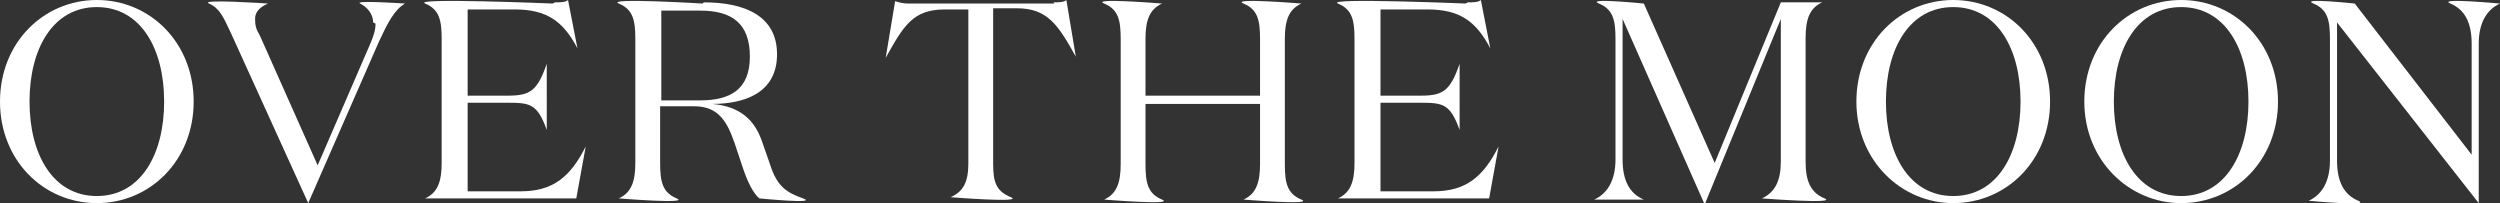 <?xml version="1.0" encoding="UTF-8"?>
<svg xmlns="http://www.w3.org/2000/svg" viewBox="0 0 211.7 17.2" version="1.1" id="Layer_2">
  <rect x="0" y="0" width="211.7" height="17.2" fill="#333333" stroke="none"/>
  <defs>
    <style>
      .st0{fill:#fff}
    </style>
  </defs>
  <g id="Layer_1-2">
    <path d="M8.2 17.2C3.7 17.2 0 13.6 0 8.6S3.7 0 8.2 0s8.2 3.6 8.2 8.6-3.7 8.6-8.2 8.6ZM8.2.6c-3.7 0-5.7 3.5-5.7 8s2 8 5.7 8 5.7-3.5 5.7-8-2-8-5.7-8Z" class="st0"></path>
    <path d="M31.6 1.9c0-.7-.5-1.3-1.1-1.6s3.8 0 3.8 0c-.9.5-1.5 1.7-2.2 3.2l-6 13.7-6.5-14.3c-.7-1.5-1-2.2-1.9-2.6s5 0 5 0c-.7.3-1.1.7-1.1 1.3s.1.9.4 1.4l4.9 11 4.5-10.4c.2-.5.4-1 .4-1.6Z" class="st0"></path>
    <path d="M47 .2c.4 0 .9 0 1.1-.2l.8 4.1C47.7 1.8 46.3.8 43.6.8h-4v7.3H43c1.9 0 2.5-.4 3.3-2.7V11c-.8-2.2-1.4-2.3-3.3-2.3h-3.4v7.5h4.5c2.7 0 4.2-1.2 5.5-3.8l-.8 4.4H36c1.1-.5 1.4-1.5 1.4-3V3.3c0-1.6-.2-2.5-1.4-3s10.8 0 10.8 0Z" class="st0"></path>
    <path d="M59.6.2c3.4 0 6.2 1.1 6.2 4.4S63 8.8 60.3 8.8c2.4.2 3.6 1.4 4.2 3.1l.7 2c.6 1.9 1.4 2.4 2.8 2.9s-3.7 0-3.7 0c-.5-.4-1-1.4-1.4-2.6l-.7-2.1c-.6-1.7-1.3-3.1-3.4-3.1h-2.9v4.8c0 1.6.2 2.5 1.4 3s-4.9 0-4.9 0c1.1-.5 1.4-1.5 1.4-3V3.3c0-1.6-.2-2.5-1.4-3s7.1 0 7.1 0ZM56 8.5h3.3c2.5 0 4.2-.9 4.2-3.7S62 .9 59.3.9H56v7.6Z" class="st0"></path>
    <path d="M89.2.2c.4 0 .9 0 1.1-.2l.8 4.8c-1.5-2.7-2.4-4.1-5-4.1h-2v13.2c0 1.6.3 2.3 1.5 2.8s-5.1 0-5.1 0c1.1-.5 1.5-1.3 1.5-2.9V.8h-2c-2.7 0-3.5 1.4-5 4.1l.8-4.8c.3.1.7.2 1.1.2h12.4Z" class="st0"></path>
    <path d="M94.9 3.3c0-1.6-.2-2.5-1.4-3s4.9 0 4.9 0c-1.1.5-1.4 1.5-1.4 3v4.8h9.7V3.3c0-1.6-.2-2.5-1.4-3s4.9 0 4.9 0c-1.1.5-1.4 1.5-1.4 3v10.6c0 1.6.2 2.5 1.4 3s-4.9 0-4.9 0c1.1-.5 1.4-1.5 1.4-3V8.8H97v5.1c0 1.6.2 2.5 1.4 3s-4.9 0-4.9 0c1.1-.5 1.4-1.5 1.4-3V3.3Z" class="st0"></path>
    <path d="M124.3.2c.4 0 .9 0 1.1-.2l.8 4.1C125 1.8 123.6.8 120.9.8h-4v7.3h3.4c1.9 0 2.5-.4 3.3-2.7V11c-.8-2.2-1.4-2.3-3.3-2.3h-3.4v7.5h4.5c2.7 0 4.2-1.2 5.5-3.8l-.8 4.4h-12.8c1.1-.5 1.4-1.5 1.4-3V3.3c0-1.6-.2-2.5-1.4-3s10.8 0 10.8 0Z" class="st0"></path>
    <path d="M139.2 16.9H135c1.1-.5 1.8-1.6 1.8-3.4V3.3c0-1.6-.2-2.5-1.4-3s3.8 0 3.8 0l6 13.5L150.8.2h3.5c-1.1.5-1.4 1.5-1.4 3v10.5c0 1.6.4 2.6 1.6 3.1s-5.3 0-5.3 0c1.1-.5 1.6-1.5 1.6-3.1V1.6l-6.4 15.6h-.1l-6.9-15.6v11.9c0 1.8.6 2.9 1.8 3.4Z" class="st0"></path>
    <path d="M165.4 17.2c-4.4 0-8.2-3.6-8.2-8.6s3.7-8.6 8.2-8.6 8.2 3.6 8.2 8.6-3.7 8.6-8.2 8.6Zm0-16.6c-3.7 0-5.7 3.5-5.7 8s2 8 5.7 8 5.7-3.5 5.7-8-2-8-5.7-8Z" class="st0"></path>
    <path d="M184.7 17.2c-4.4 0-8.2-3.6-8.2-8.6s3.7-8.6 8.2-8.6 8.2 3.6 8.2 8.6-3.7 8.6-8.2 8.6Zm0-16.6c-3.7 0-5.7 3.5-5.7 8s2 8 5.7 8 5.7-3.5 5.7-8-2-8-5.7-8Z" class="st0"></path>
    <path d="M209.9 3.7v13.5l-12-15.3v11.7c0 1.8.6 2.9 1.8 3.4s-4.2 0-4.2 0c1.1-.5 1.8-1.6 1.8-3.4V3.3c0-1.6-.2-2.5-1.4-3s3.5 0 3.5 0l9.9 12.8V3.7c0-1.8-.6-2.9-1.8-3.4s4.2 0 4.2 0c-1.1.5-1.8 1.6-1.8 3.4Z" class="st0"></path>
  </g>
</svg>
